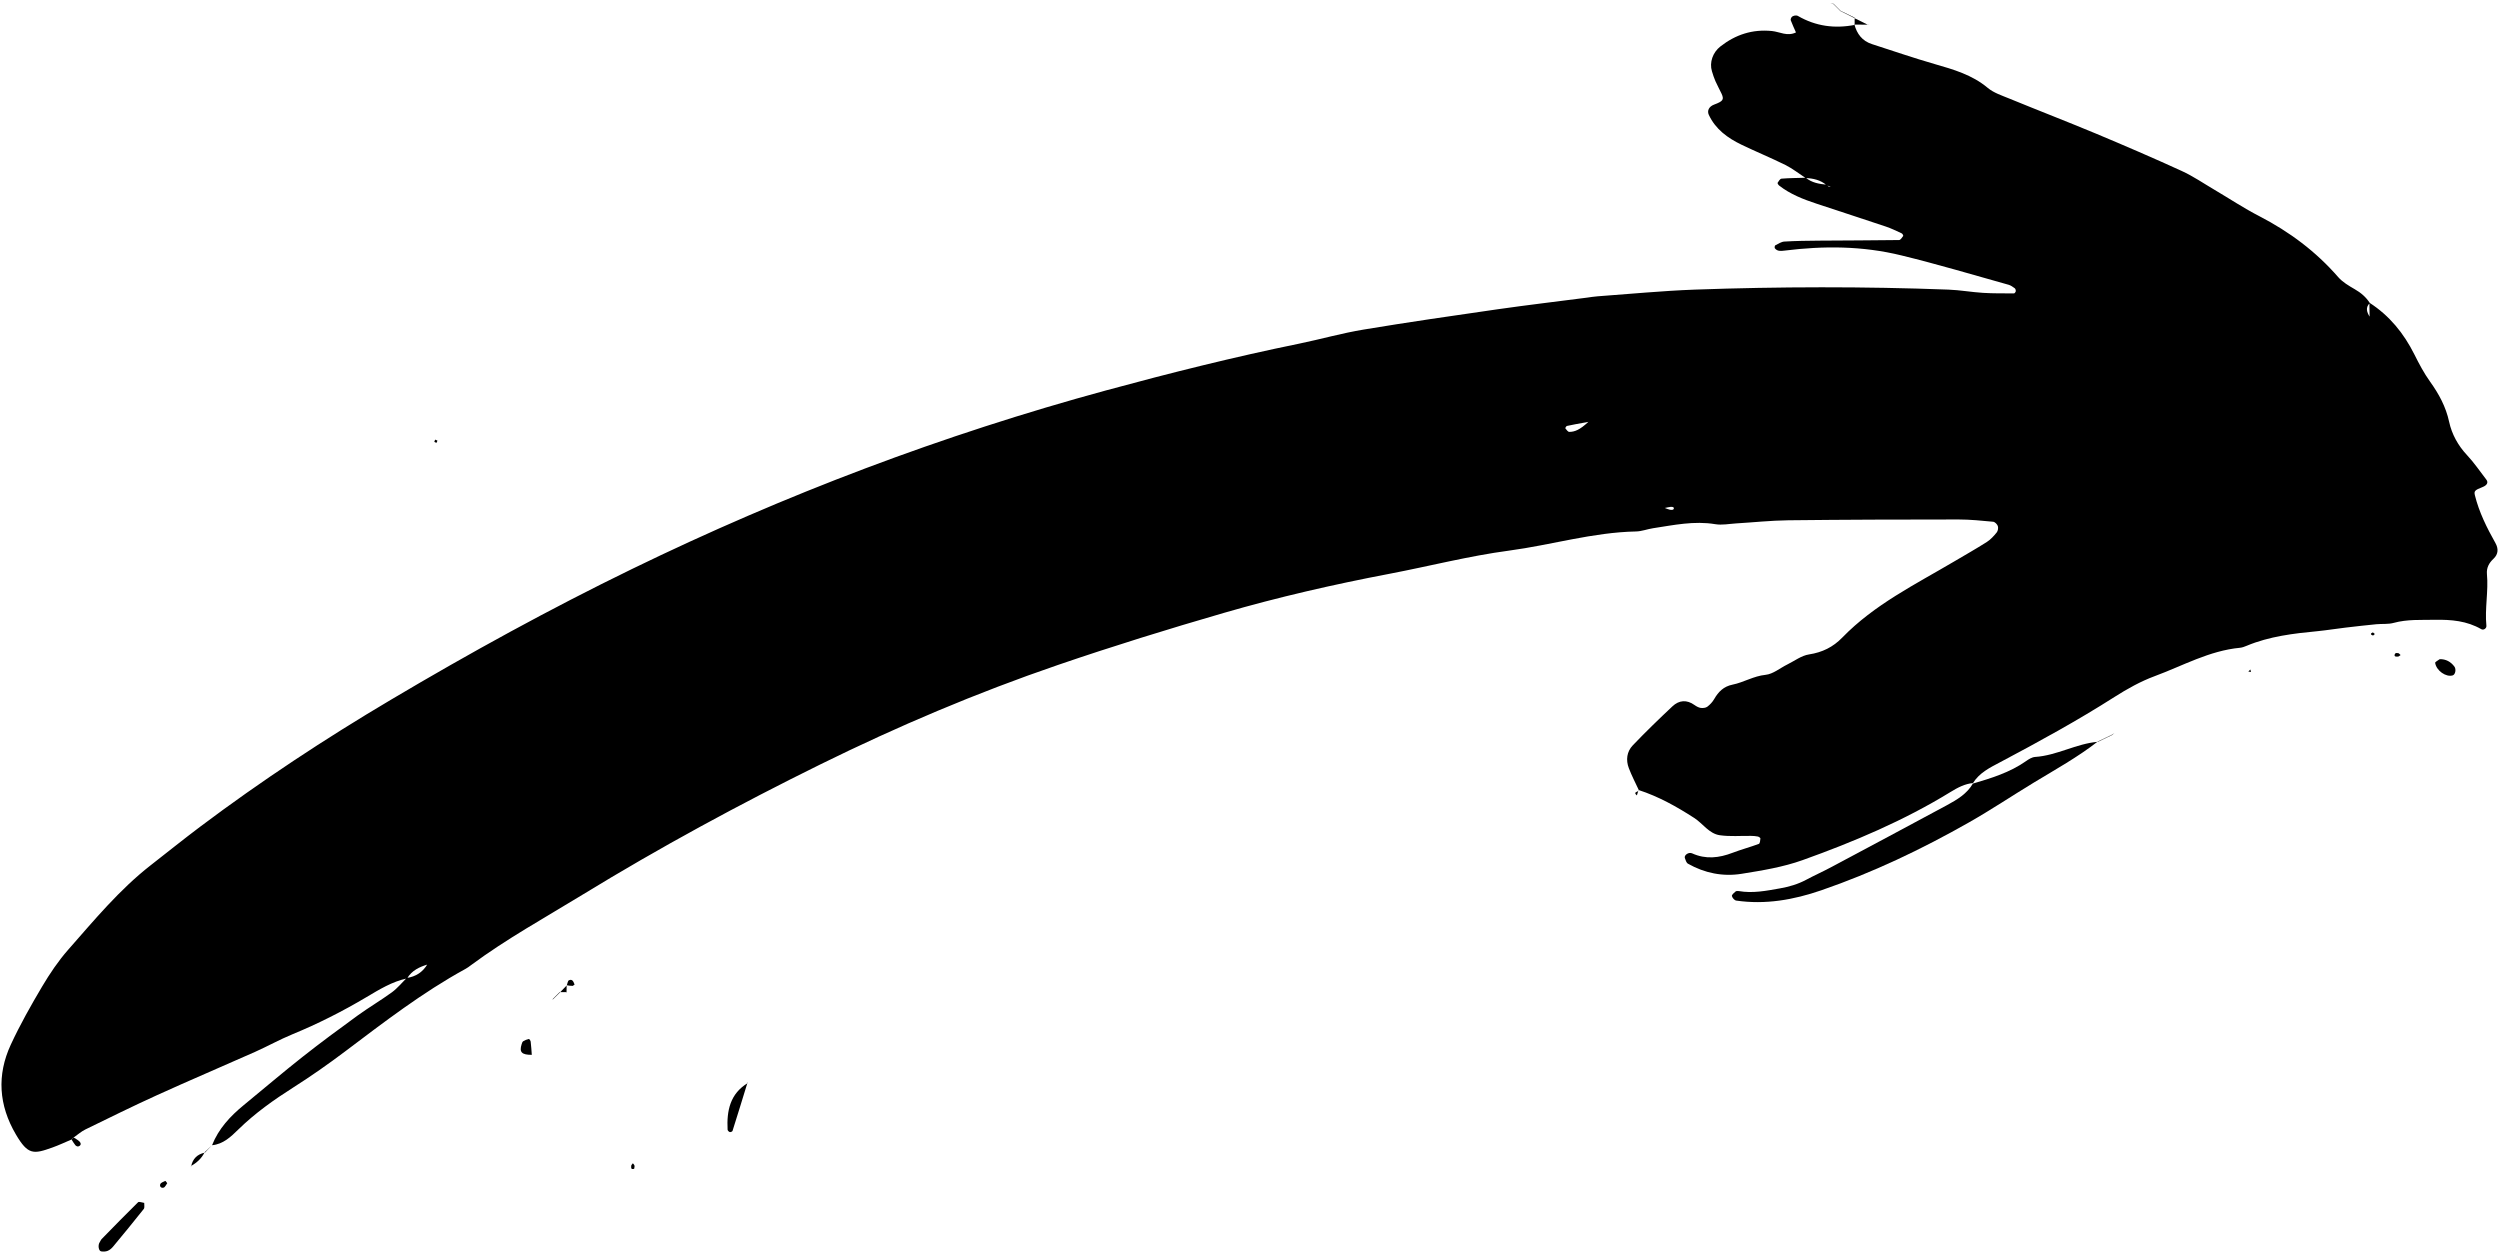<?xml version="1.0" encoding="UTF-8"?> <svg xmlns="http://www.w3.org/2000/svg" width="463" height="232" viewBox="0 0 463 232" fill="none"><path d="M13.251 211.037C12.071 211.537 10.911 212.087 9.711 212.517C6.211 213.767 5.191 213.937 2.941 210.097C-0.239 204.677 -0.609 199.107 2.001 193.467C3.711 189.777 5.721 186.217 7.801 182.707C9.221 180.317 10.791 177.977 12.621 175.897C17.441 170.427 22.101 164.777 27.891 160.257C30.941 157.877 33.951 155.457 37.031 153.137C48.371 144.617 60.191 136.827 72.391 129.597C86.981 120.937 101.821 112.787 117.091 105.357C145.361 91.607 174.601 80.527 204.931 72.277C216.741 69.067 228.601 66.097 240.591 63.647C244.581 62.827 248.521 61.697 252.541 61.037C260.791 59.667 269.071 58.467 277.361 57.277C282.881 56.487 288.421 55.837 293.951 55.117C294.591 55.037 295.221 54.917 295.871 54.877C301.861 54.447 307.851 53.857 313.851 53.637C329.511 53.077 345.181 53.047 360.851 53.637C362.991 53.717 365.121 54.107 367.251 54.237C369.161 54.357 371.081 54.327 373.001 54.337C373.111 54.337 373.301 54.077 373.321 53.927C373.341 53.747 373.261 53.477 373.121 53.377C372.781 53.127 372.411 52.867 372.021 52.747C365.411 50.897 358.841 48.937 352.161 47.307C344.911 45.527 337.741 45.507 330.451 46.417C329.811 46.497 329.151 46.567 328.701 45.977C328.621 45.867 328.681 45.487 328.781 45.437C329.331 45.157 329.901 44.767 330.481 44.737C332.621 44.607 334.771 44.587 336.911 44.567C341.841 44.527 346.781 44.527 351.711 44.457C351.971 44.457 352.261 43.997 352.471 43.697C352.521 43.627 352.341 43.277 352.191 43.217C351.221 42.767 350.261 42.297 349.251 41.957C344.981 40.527 340.691 39.137 336.411 37.717C333.961 36.907 331.561 35.977 329.501 34.367C329.351 34.247 329.161 33.937 329.211 33.857C329.401 33.557 329.671 33.107 329.941 33.087C331.431 32.967 332.941 32.967 334.441 32.917C335.551 33.857 336.911 34.067 338.301 34.207C338.421 34.327 338.531 34.467 338.671 34.557C338.771 34.627 338.921 34.617 339.051 34.637C338.781 34.517 338.511 34.387 338.251 34.267C337.141 33.327 335.811 33.037 334.401 32.967C333.161 32.157 331.981 31.217 330.661 30.557C327.981 29.227 325.191 28.087 322.501 26.787C319.961 25.557 317.721 23.947 316.471 21.267C316.121 20.517 316.491 19.727 317.461 19.367C319.131 18.747 319.331 18.437 318.821 17.327C318.461 16.547 318.031 15.807 317.691 15.017C317.431 14.427 317.241 13.817 317.051 13.197C316.551 11.567 317.211 9.707 318.601 8.617C321.421 6.407 324.561 5.377 328.181 5.747C329.611 5.897 331.001 6.787 332.611 6.007C332.281 5.257 331.941 4.527 331.651 3.767C331.591 3.607 331.691 3.327 331.811 3.177C331.931 3.027 332.151 2.927 332.351 2.887C332.551 2.847 332.811 2.857 332.981 2.957C336.281 4.867 339.801 5.337 343.521 4.607L343.431 4.517C343.901 6.277 344.881 7.587 346.681 8.167C350.541 9.407 354.381 10.737 358.281 11.857C361.781 12.867 365.231 13.847 368.131 16.277C369.241 17.207 370.751 17.687 372.131 18.257C377.471 20.447 382.851 22.527 388.181 24.747C393.501 26.977 398.801 29.257 404.041 31.657C406.171 32.627 408.121 33.977 410.151 35.167C412.911 36.797 415.591 38.577 418.431 40.037C424.001 42.917 428.911 46.577 433.031 51.317C433.841 52.247 435.001 52.927 436.091 53.557C437.241 54.217 438.181 55.017 438.891 56.117C438.031 56.967 438.341 57.817 438.871 58.677L438.851 58.697C438.841 57.817 438.831 56.937 438.811 56.057C442.521 58.447 445.191 61.727 447.151 65.657C448.011 67.377 448.921 69.107 450.041 70.667C451.681 72.957 452.971 75.307 453.581 78.127C454.071 80.397 455.221 82.507 456.891 84.287C458.211 85.687 459.291 87.307 460.471 88.827C460.881 89.357 460.601 89.877 459.761 90.207C458.321 90.767 458.161 90.957 458.351 91.727C459.131 94.887 460.571 97.757 462.151 100.567C462.731 101.597 462.711 102.627 461.791 103.487C460.961 104.267 460.481 105.147 460.581 106.317C460.881 109.507 460.161 112.697 460.481 115.897C460.531 116.377 459.951 116.767 459.541 116.527C456.851 114.977 454.001 114.737 450.941 114.787C448.371 114.837 445.841 114.667 443.311 115.357C442.301 115.637 441.181 115.507 440.111 115.607C438.191 115.797 436.281 116.007 434.371 116.237C432.671 116.437 430.971 116.717 429.271 116.887C424.781 117.317 420.311 117.837 416.091 119.597C415.701 119.757 415.281 119.927 414.861 119.967C409.181 120.497 404.251 123.307 399.041 125.227C396.451 126.187 393.961 127.577 391.621 129.067C384.741 133.457 377.591 137.367 370.381 141.187C368.481 142.187 366.541 143.147 365.361 145.077L365.431 145.017C363.891 145.157 362.561 145.867 361.271 146.657C352.631 151.967 343.341 155.897 333.831 159.297C330.231 160.587 326.351 161.217 322.551 161.827C319.091 162.387 315.701 161.707 312.611 159.957C312.311 159.787 312.161 159.277 312.031 158.897C311.861 158.387 312.731 157.747 313.371 158.037C315.901 159.187 318.371 158.897 320.871 157.937C322.471 157.327 324.131 156.887 325.741 156.287C325.941 156.207 326.001 155.637 326.031 155.287C326.041 155.177 325.741 154.967 325.561 154.927C325.151 154.847 324.721 154.807 324.301 154.807C322.371 154.777 320.421 154.957 318.521 154.687C316.521 154.407 315.381 152.527 313.771 151.487C310.521 149.387 307.161 147.507 303.461 146.307L303.521 146.357C302.891 144.997 302.191 143.657 301.661 142.267C301.081 140.757 301.281 139.197 302.391 138.037C304.761 135.557 307.231 133.167 309.731 130.817C310.961 129.657 312.391 129.537 313.831 130.577C314.171 130.817 314.581 131.047 314.981 131.107C315.371 131.157 315.891 131.107 316.191 130.887C316.691 130.507 317.151 130.017 317.461 129.477C318.241 128.117 319.221 127.127 320.861 126.797C322.941 126.377 324.771 125.197 326.991 124.977C328.371 124.837 329.661 123.727 331.001 123.067C332.341 122.407 333.631 121.407 335.041 121.197C337.501 120.817 339.471 119.847 341.191 118.077C347.121 111.967 354.691 108.247 361.891 103.997C363.921 102.797 365.981 101.637 367.971 100.367C368.681 99.917 369.271 99.247 369.801 98.597C370.021 98.317 370.111 97.767 370.001 97.427C369.881 97.087 369.451 96.657 369.131 96.627C367.001 96.427 364.861 96.207 362.721 96.207C352.201 96.207 341.671 96.237 331.151 96.357C327.941 96.397 324.721 96.747 321.511 96.937C320.231 97.017 318.901 97.287 317.661 97.077C313.751 96.427 309.961 97.247 306.151 97.827C305.091 97.987 304.051 98.407 302.991 98.427C294.991 98.587 287.331 100.927 279.461 101.977C272.031 102.967 264.721 104.857 257.331 106.267C246.991 108.237 236.731 110.587 226.631 113.517C216.321 116.507 206.071 119.677 195.911 123.157C180.851 128.317 166.241 134.517 151.971 141.547C136.941 148.957 122.211 156.937 107.921 165.677C100.961 169.937 93.801 173.877 87.231 178.747C86.891 179.007 86.541 179.267 86.161 179.467C78.221 183.817 71.081 189.327 63.871 194.757C60.791 197.077 57.611 199.307 54.351 201.377C50.711 203.687 47.231 206.157 44.141 209.177C42.771 210.517 41.351 211.897 39.271 212.097C40.481 209.037 42.631 206.727 45.131 204.677C48.761 201.707 52.321 198.657 56.001 195.757C59.351 193.117 62.781 190.577 66.231 188.077C68.301 186.577 70.521 185.277 72.591 183.767C73.601 183.027 74.421 182.007 75.321 181.117C77.021 180.877 78.311 180.027 79.181 178.537C80.051 178.117 80.931 177.697 81.801 177.277L81.831 177.307C80.971 177.737 80.111 178.167 79.241 178.607C77.681 179.067 76.271 179.737 75.391 181.197C72.621 181.787 70.251 183.257 67.871 184.667C63.461 187.287 58.901 189.597 54.161 191.547C51.801 192.517 49.551 193.777 47.221 194.817C41.181 197.507 35.091 200.087 29.071 202.827C24.611 204.857 20.211 207.027 15.811 209.177C15.051 209.547 14.401 210.137 13.701 210.617L13.251 211.037ZM294.171 78.127C292.101 78.507 291.141 78.677 290.191 78.887C290.061 78.917 289.861 79.287 289.901 79.327C290.111 79.587 290.381 79.987 290.631 79.987C291.641 79.977 292.561 79.627 294.171 78.127ZM309.431 93.867C309.061 93.907 308.691 94.007 308.321 94.077C308.641 94.187 308.961 94.347 309.291 94.407C309.821 94.507 310.101 94.317 309.961 94.007C309.911 93.887 309.611 93.847 309.431 93.867Z" fill="black"></path><path d="M365.331 145.137C368.771 144.117 372.201 143.077 375.191 140.977C375.701 140.617 376.311 140.227 376.901 140.187C380.951 139.917 384.521 137.717 388.551 137.377L388.511 137.327C384.791 140.227 380.671 142.507 376.661 144.937C372.641 147.377 368.731 149.997 364.641 152.317C355.891 157.287 346.831 161.607 337.291 164.887C332.181 166.647 326.951 167.577 321.541 166.787C321.221 166.737 320.821 166.277 320.751 165.947C320.701 165.727 321.131 165.347 321.411 165.117C321.541 164.997 321.831 164.997 322.021 165.027C324.611 165.477 327.121 164.977 329.651 164.527C331.351 164.227 332.971 163.757 334.501 162.937C336.011 162.127 337.571 161.437 339.081 160.627C346.251 156.807 353.411 152.987 360.561 149.127C362.441 148.107 364.301 147.017 365.411 145.067C365.401 145.077 365.331 145.137 365.331 145.137Z" fill="black"></path><path d="M26.711 222.777C26.691 223.157 26.821 223.667 26.621 223.907C24.761 226.257 22.851 228.577 20.941 230.877C20.671 231.197 20.321 231.507 19.941 231.657C19.581 231.807 19.131 231.817 18.741 231.757C18.241 231.677 18.101 230.577 18.471 230.047C18.591 229.877 18.661 229.647 18.801 229.497C21.041 227.207 23.281 224.907 25.571 222.657C25.751 222.487 26.321 222.727 26.711 222.777Z" fill="black"></path><path d="M451.841 122.077C452.981 122.057 453.871 122.547 454.551 123.447C454.921 123.937 454.741 124.937 454.231 125.087C453.011 125.447 451.221 124.227 450.991 122.767C450.961 122.587 451.541 122.307 451.841 122.077Z" fill="black"></path><path d="M98.531 195.357C96.621 195.367 96.131 194.877 96.611 193.377C96.671 193.177 96.751 192.927 96.901 192.837C97.221 192.637 97.591 192.497 97.951 192.417C98.021 192.397 98.261 192.727 98.281 192.907C98.381 193.737 98.431 194.577 98.491 195.407C98.501 195.397 98.531 195.357 98.531 195.357Z" fill="black"></path><path d="M444.591 121.317C444.431 121.417 444.271 121.587 444.101 121.607C443.511 121.677 443.311 121.447 443.601 121.027C443.681 120.917 443.991 120.917 444.171 120.967C444.321 121.017 444.451 121.197 444.591 121.317Z" fill="black"></path><path d="M30.971 219.127C30.761 219.407 30.591 219.847 30.311 219.947C29.851 220.097 29.501 219.717 29.691 219.287C29.821 219.007 30.281 218.867 30.611 218.707C30.661 218.687 30.851 218.977 30.971 219.127Z" fill="black"></path><path d="M13.641 210.657C13.991 210.897 14.391 211.087 14.691 211.377C15.091 211.767 15.011 212.157 14.511 212.317C14.361 212.367 14.081 212.237 13.961 212.097C13.691 211.767 13.481 211.397 13.251 211.037L13.641 210.657Z" fill="black"></path><path d="M35.391 216.027C35.681 214.607 36.531 213.757 37.951 213.467L37.891 213.407C37.331 214.557 36.431 215.357 35.331 215.967L35.391 216.027Z" fill="black"></path><path d="M416.391 124.377L416.761 123.987L416.891 124.447L416.391 124.377Z" fill="black"></path><path d="M81.021 81.617C80.961 81.747 80.891 81.877 80.831 82.017C80.701 81.947 80.491 81.907 80.451 81.807C80.411 81.717 80.561 81.547 80.621 81.417C80.751 81.477 80.881 81.547 81.021 81.617Z" fill="black"></path><path d="M439.461 117.117C439.581 117.217 439.701 117.317 439.821 117.417C439.701 117.517 439.541 117.717 439.461 117.697C438.971 117.527 438.981 117.307 439.461 117.117Z" fill="black"></path><path d="M303.441 146.367C303.341 146.677 303.251 146.997 303.151 147.307C302.381 146.667 303.311 146.687 303.501 146.407L303.441 146.367Z" fill="black"></path><path d="M391.171 136.117C391.311 135.997 391.461 135.867 391.601 135.747C391.441 135.857 391.291 135.967 391.131 136.067L391.171 136.117Z" fill="black"></path><path d="M339.571 0.697C339.381 0.647 339.181 0.597 338.991 0.547C339.171 0.607 339.351 0.677 339.531 0.737C339.531 0.747 339.571 0.697 339.571 0.697Z" fill="black"></path><path d="M388.541 137.387C389.421 136.967 390.291 136.537 391.171 136.117L391.131 136.067C390.251 136.487 389.371 136.917 388.501 137.337L388.541 137.387Z" fill="black"></path><path d="M343.471 3.267C342.611 2.847 341.751 2.427 340.891 2.007L340.851 2.047C341.701 2.477 342.551 2.897 343.401 3.327C343.401 3.337 343.471 3.267 343.471 3.267Z" fill="black"></path><path d="M346.031 4.567C345.151 4.567 344.271 4.557 343.391 4.557L343.481 4.647C343.481 4.187 343.481 3.727 343.481 3.267L343.401 3.337C344.261 3.767 345.121 4.187 345.981 4.617L346.031 4.567Z" fill="black"></path><path d="M104.971 182.497C105.101 182.167 105.141 181.647 105.371 181.547C106.061 181.247 106.221 181.877 106.411 182.347L106.071 182.587C105.691 182.587 105.311 182.537 104.941 182.467L104.971 182.497Z" fill="black"></path><path d="M103.711 183.787C104.131 183.357 104.551 182.927 104.971 182.487L104.941 182.467C104.931 182.927 104.931 183.377 104.921 183.837L105.001 183.737C104.551 183.737 104.091 183.737 103.641 183.737L103.711 183.787Z" fill="black"></path><path d="M102.391 185.097C102.831 184.657 103.271 184.227 103.711 183.787L103.651 183.737C103.211 184.177 102.781 184.607 102.341 185.047L102.391 185.097Z" fill="black"></path><path d="M39.221 212.127C38.781 212.547 38.341 212.977 37.901 213.397L37.961 213.457C38.381 213.017 38.801 212.577 39.221 212.127Z" fill="black"></path><path d="M340.891 2.017C340.451 1.577 340.011 1.147 339.581 0.707L339.541 0.747C339.981 1.187 340.421 1.617 340.851 2.057C340.841 2.057 340.891 2.017 340.891 2.017Z" fill="black"></path><path d="M138.441 200.487C137.521 203.477 136.611 206.467 135.661 209.447C135.621 209.567 135.291 209.707 135.151 209.657C134.981 209.607 134.761 209.377 134.751 209.217C134.571 205.707 135.201 202.547 138.521 200.557C138.511 200.547 138.441 200.487 138.441 200.487Z" fill="black"></path><path d="M117.441 216.477C117.281 216.477 117.021 216.537 116.981 216.467C116.891 216.307 116.861 216.077 116.901 215.897C116.941 215.727 117.101 215.587 117.211 215.437C117.321 215.587 117.481 215.727 117.511 215.897C117.551 216.087 117.461 216.287 117.441 216.477Z" fill="black"></path></svg> 